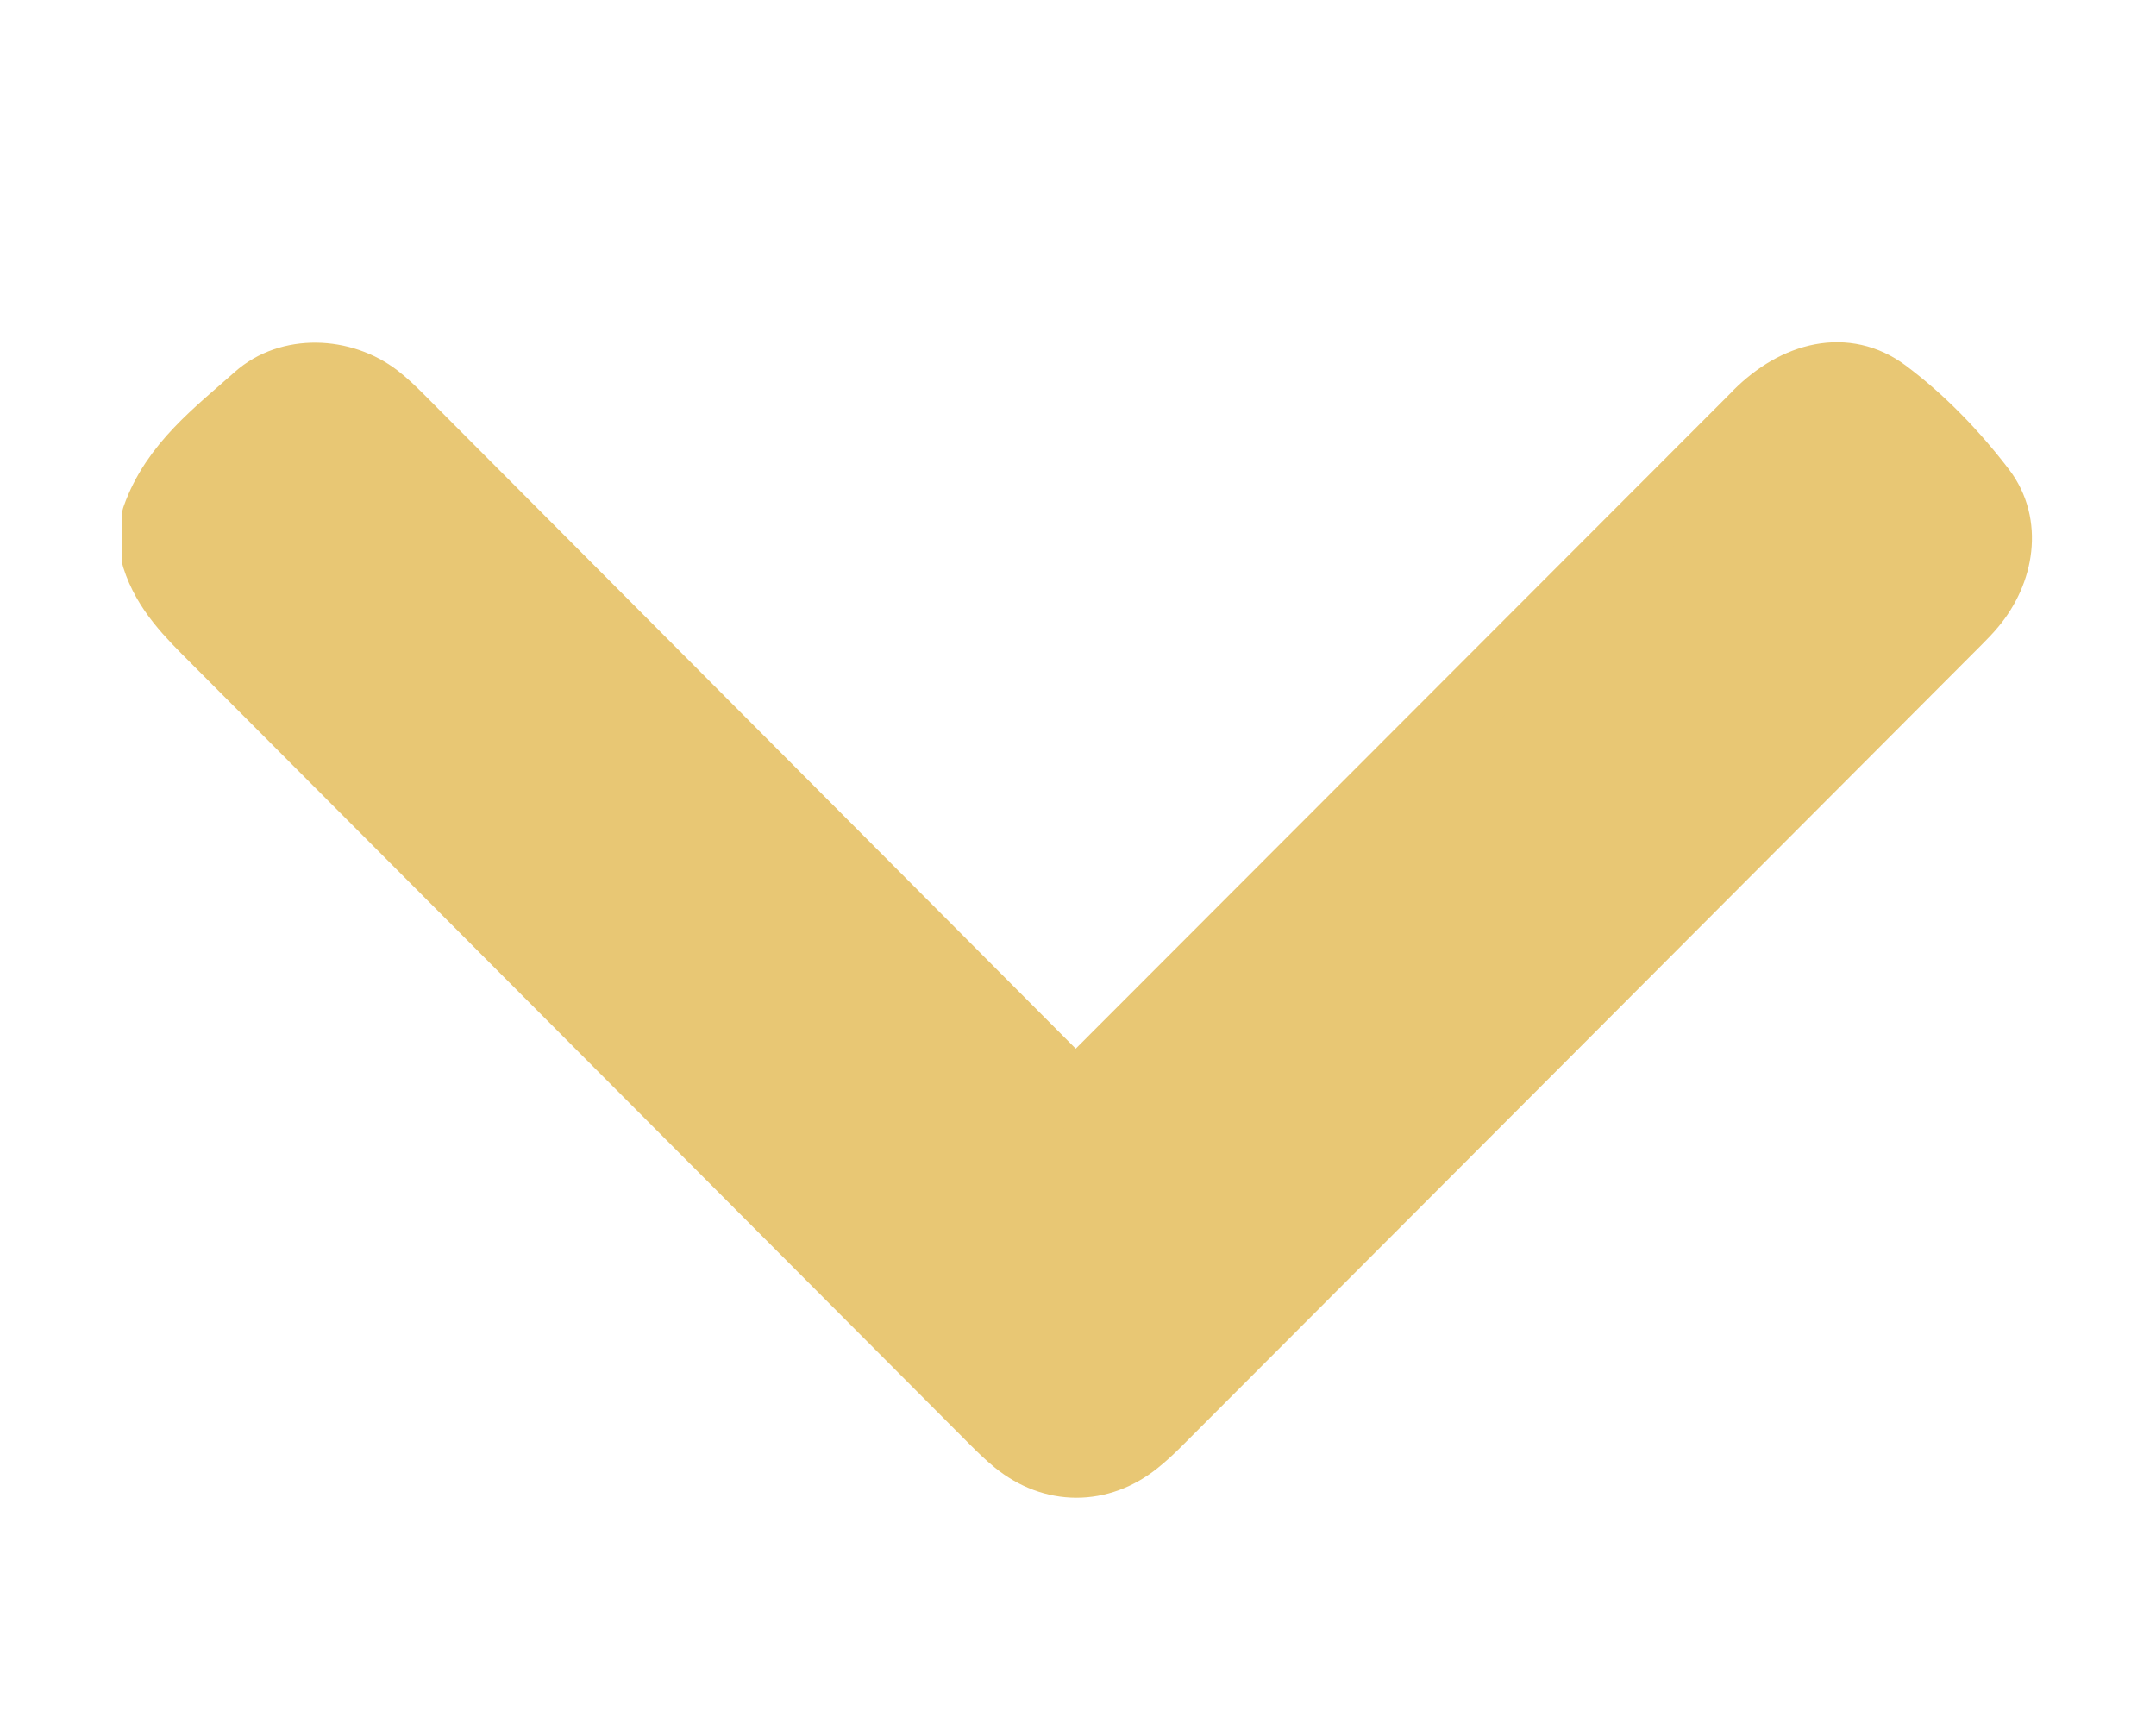 <?xml version="1.0" encoding="UTF-8"?>
<svg xmlns="http://www.w3.org/2000/svg" id="a" viewBox="0 0 158.74 125.97">
  <defs>
    <style>.b{fill:#e8c774;stroke:#e8c774;stroke-linecap:round;stroke-linejoin:round;stroke-width:5px;}</style>
  </defs>
  <path class="b" d="M129.39,30.5c2.89-2.89,6.51-3.76,9.42-1.59,2.68,2,5.09,4.51,7.12,7.17,1.93,2.53,1.34,6-.71,8.46-.34,.41-.71,.79-1.08,1.16-19.63,19.67-39.26,39.35-58.9,59.01-.5,.5-1.01,.98-1.56,1.42-2.73,2.2-6.15,2.19-8.86-.02-.58-.47-1.12-1-1.65-1.53-19.12-19.18-38.24-38.37-57.37-57.55-1.78-1.78-3.56-3.52-4.34-6v-2.91h0c1.37-3.89,4.58-6.27,7.47-8.85,2.38-2.13,6.26-1.98,8.83,0,.59,.46,1.13,.98,1.66,1.51l49.78,49.97,50.2-50.25Z"></path>
</svg>
